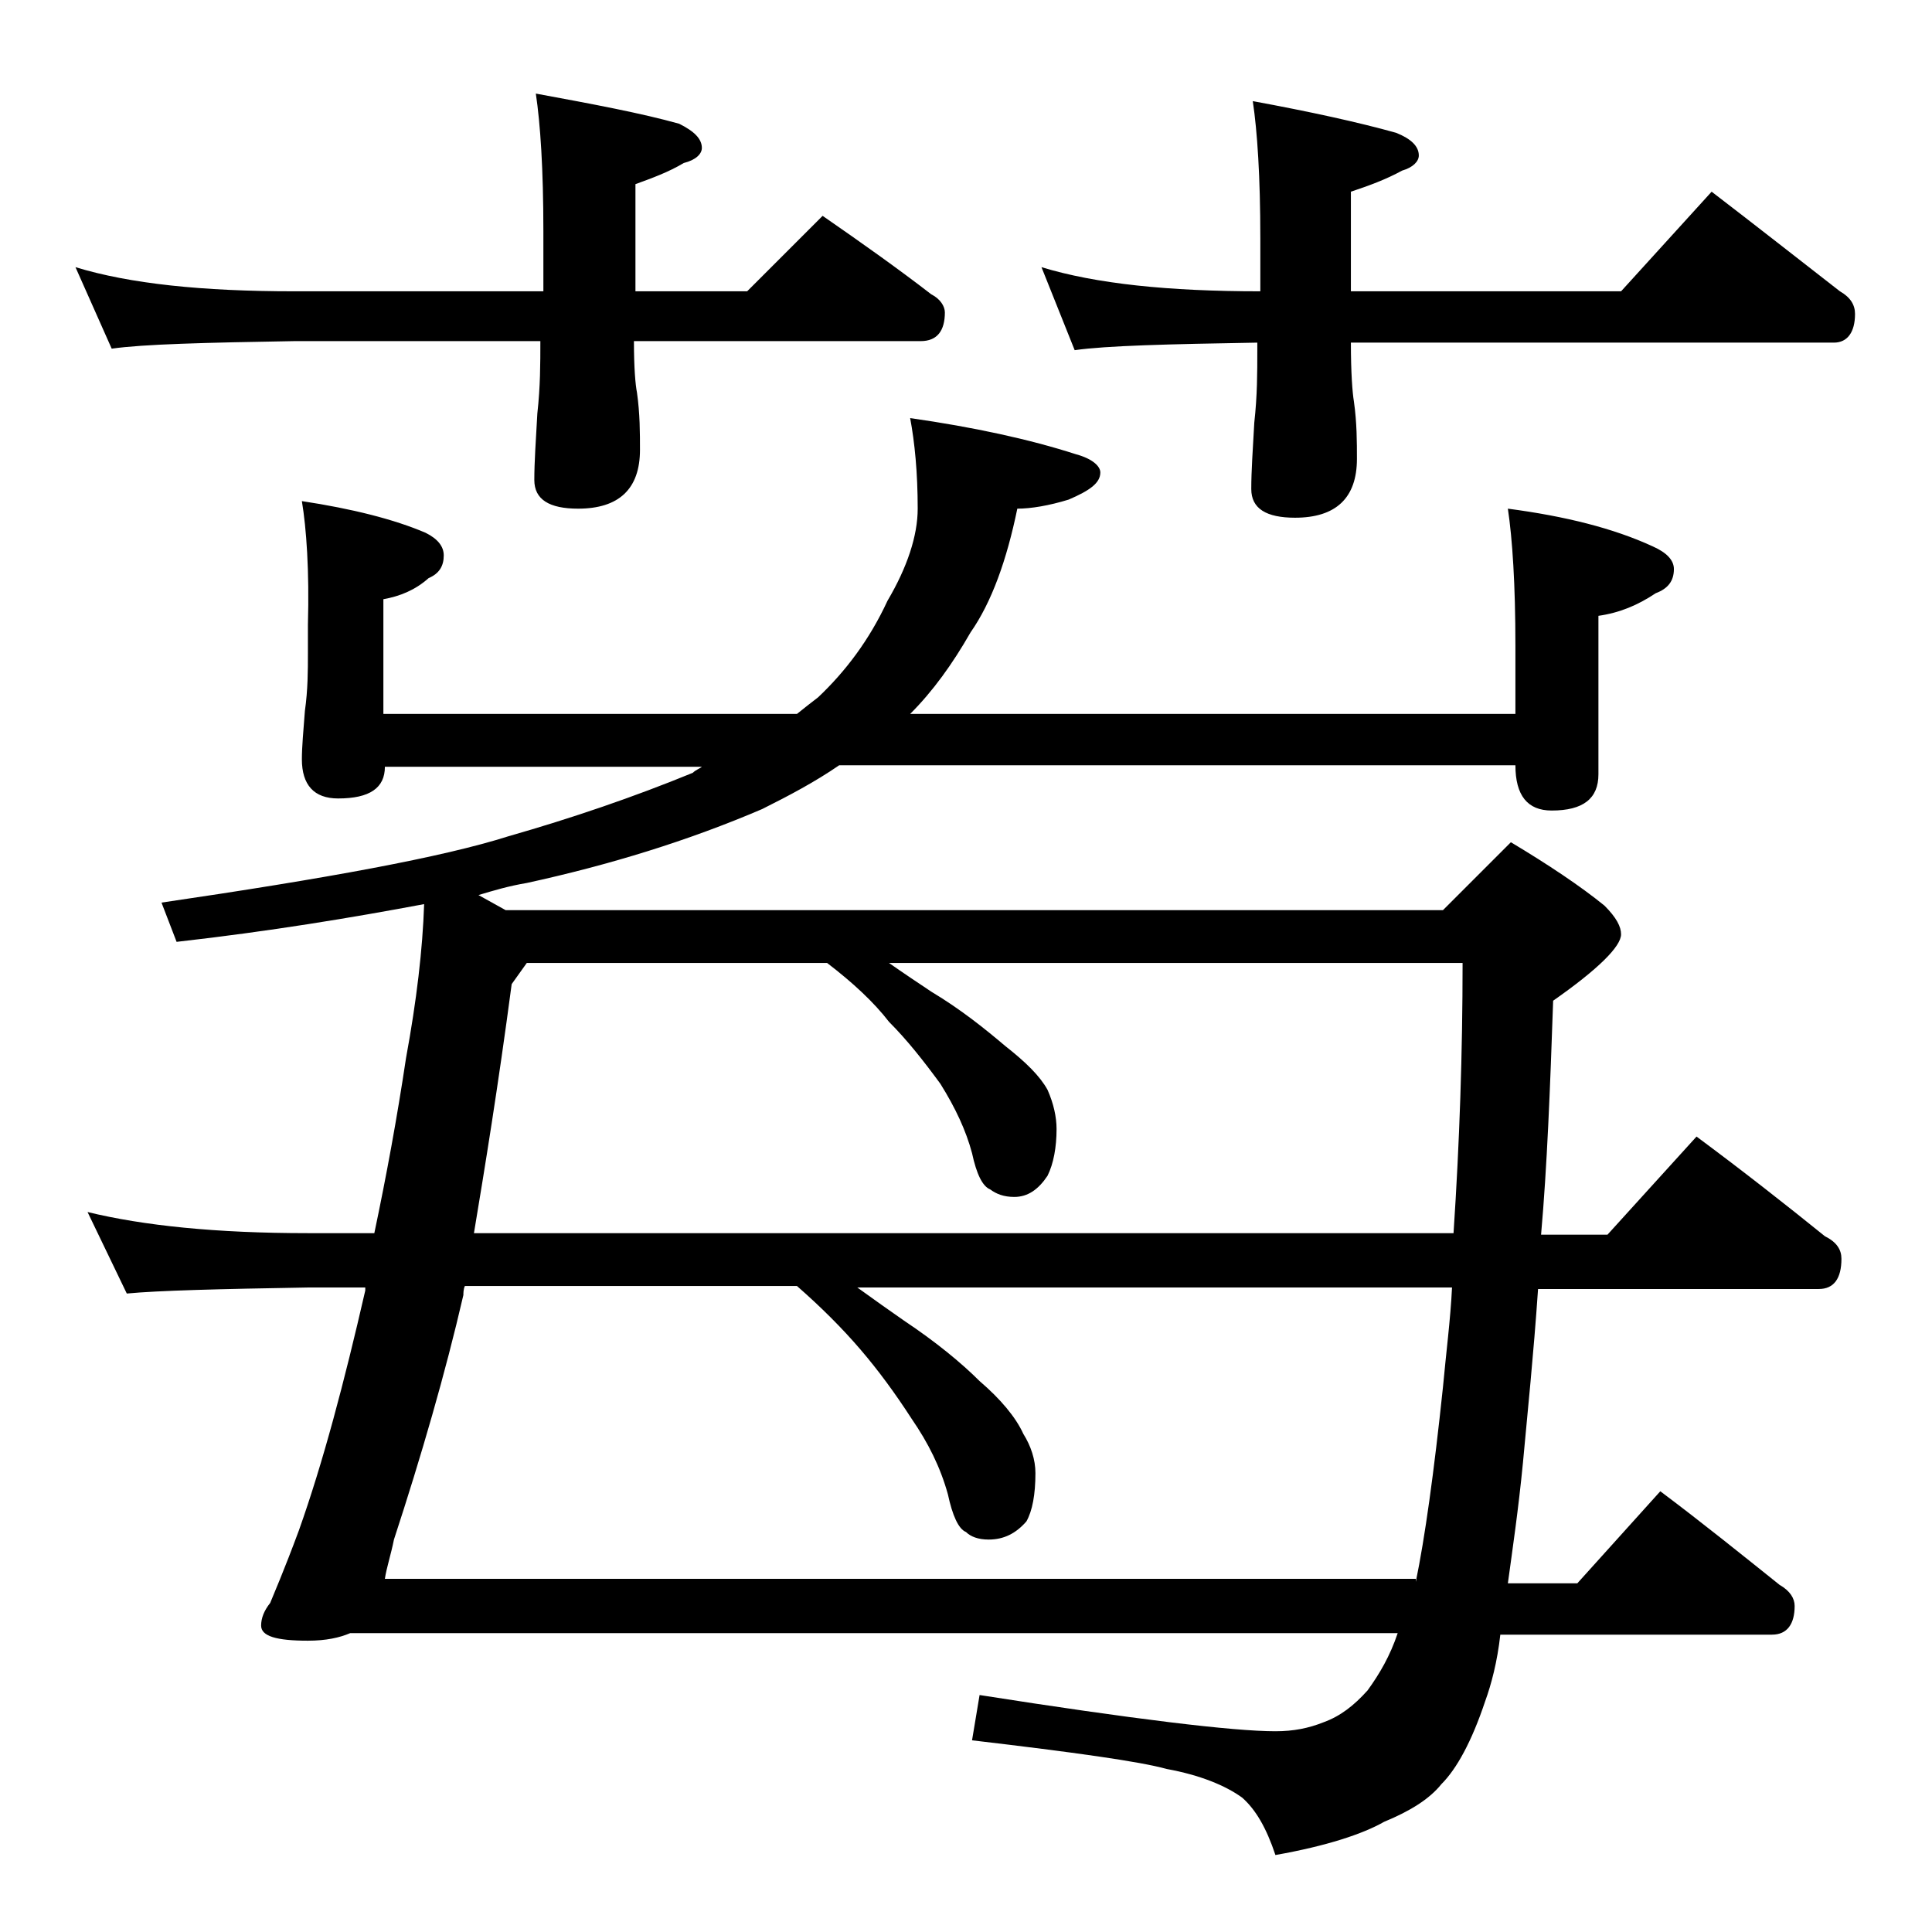 <?xml version="1.0" encoding="utf-8"?>
<!-- Generator: Adobe Illustrator 18.0.0, SVG Export Plug-In . SVG Version: 6.00 Build 0)  -->
<!DOCTYPE svg PUBLIC "-//W3C//DTD SVG 1.1//EN" "http://www.w3.org/Graphics/SVG/1.1/DTD/svg11.dtd">
<svg version="1.1" id="Layer_1" xmlns="http://www.w3.org/2000/svg" xmlns:xlink="http://www.w3.org/1999/xlink" x="0px" y="0px"
	 viewBox="0 0 128 128" enable-background="new 0 0 128 128" xml:space="preserve">
<path d="M5,17.7c3.6,1.1,8.4,1.6,14.5,1.6H36v-4c0-4.1-0.2-7.1-0.5-9.1c3.8,0.7,7,1.3,9.5,2c1,0.5,1.5,1,1.5,1.6
	c0,0.4-0.4,0.8-1.2,1c-1,0.6-2.1,1-3.2,1.4v7.1h7.4l5-5c2.6,1.8,5,3.5,7.2,5.2c0.6,0.3,0.9,0.8,0.9,1.2c0,1.2-0.5,1.9-1.6,1.9H42
	c0,1.8,0.1,2.9,0.2,3.4c0.2,1.4,0.2,2.7,0.2,3.8c0,2.6-1.4,3.9-4.1,3.9c-1.9,0-2.9-0.6-2.9-1.9c0-1.2,0.1-2.6,0.2-4.4
	c0.2-1.8,0.2-3.3,0.2-4.8H19.5c-5.9,0.1-10,0.2-12.1,0.5L5,17.7z M20,33.2c3.3,0.5,6.1,1.2,8.2,2.1c0.8,0.4,1.2,0.9,1.2,1.5
	c0,0.7-0.3,1.2-1,1.5c-0.9,0.8-1.9,1.2-3,1.4v7.6h27.4c0.5-0.4,1-0.8,1.4-1.1c1.8-1.7,3.4-3.8,4.6-6.4c1.3-2.2,2-4.3,2-6.1
	c0-2.4-0.2-4.4-0.5-6c4.2,0.6,7.9,1.4,11,2.4c1.1,0.3,1.6,0.8,1.6,1.2c0,0.7-0.7,1.2-2.1,1.8c-1.3,0.4-2.5,0.6-3.4,0.6
	c-0.7,3.4-1.7,6.2-3.1,8.2c-1.2,2.1-2.5,3.9-4,5.4h40.1v-4.5c0-4.1-0.2-7.1-0.5-9.1c3.8,0.5,7,1.3,9.6,2.5c0.9,0.4,1.4,0.9,1.4,1.5
	c0,0.8-0.4,1.3-1.2,1.6c-1.2,0.8-2.4,1.3-3.8,1.5v10.5c0,1.6-1,2.4-3.1,2.4c-1.6,0-2.4-1-2.4-3H55.6c-1.6,1.1-3.3,2-5.1,2.9
	c-4.9,2.1-10.1,3.7-15.6,4.9c-1.2,0.2-2.2,0.5-3.2,0.8l1.8,1h62.1l4.5-4.5c2.5,1.5,4.6,2.9,6.2,4.2c0.8,0.8,1.1,1.4,1.1,1.9
	c0,0.8-1.5,2.3-4.5,4.4c-0.2,5.8-0.4,11-0.8,15.5h4.4l5.9-6.5c3.1,2.3,5.9,4.5,8.5,6.6c0.8,0.4,1.1,0.9,1.1,1.5c0,1.3-0.5,2-1.5,2
	h-18.6c-0.3,4.4-0.7,8.2-1,11.5c-0.3,3.1-0.7,5.8-1,8h4.6l5.5-6.1c2.8,2.1,5.4,4.2,7.9,6.2c0.7,0.4,1,0.9,1,1.4
	c0,1.2-0.5,1.9-1.5,1.9h-18c-0.2,1.8-0.6,3.3-1,4.4c-0.9,2.7-1.9,4.5-2.9,5.5c-0.8,1-2.1,1.8-3.8,2.5c-1.4,0.8-3.8,1.6-7.2,2.2
	c-0.6-1.8-1.3-3-2.2-3.8c-1.1-0.8-2.8-1.5-5-1.9c-1.8-0.5-6.1-1.1-12.9-1.9l0.5-3c10.2,1.6,16.8,2.4,19.6,2.4c1.2,0,2.2-0.2,3.2-0.6
	c1.1-0.4,2-1.1,2.9-2.1c0.8-1.1,1.5-2.3,2-3.8H23.2c-0.7,0.3-1.6,0.5-2.8,0.5c-2.1,0-3.1-0.3-3.1-1c0-0.5,0.2-1,0.6-1.5
	c0.2-0.5,0.9-2.1,1.9-4.8c1.6-4.5,3-9.8,4.4-15.9v-0.2h-3.8c-5.9,0.1-9.9,0.2-12,0.4l-2.6-5.4c3.7,0.9,8.5,1.4,14.6,1.4h4.4
	c0.8-3.8,1.5-7.6,2.1-11.6c0.7-3.8,1.1-7.2,1.2-10.2c-4.8,0.9-10.2,1.8-16.4,2.5l-1-2.6c10.9-1.6,18.6-3,23-4.4
	c4.2-1.2,8.3-2.6,12.2-4.2c0.2-0.2,0.5-0.3,0.6-0.4H25.5c0,1.4-1,2.1-3.1,2.1c-1.6,0-2.4-0.9-2.4-2.6c0-0.8,0.1-1.9,0.2-3.2
	c0.2-1.4,0.2-2.7,0.2-3.8v-1.9C20.5,37.8,20.3,35,20,33.2z M93.8,104.8c0.6-2.9,1.2-7.2,1.8-12.9c0.2-2.2,0.5-4.5,0.6-6.6H56.8
	c1.1,0.8,2.1,1.5,3.1,2.2c2.1,1.4,3.8,2.8,5,4c1.4,1.2,2.4,2.4,2.9,3.5c0.5,0.8,0.8,1.7,0.8,2.6c0,1.4-0.2,2.5-0.6,3.2
	c-0.7,0.8-1.5,1.2-2.5,1.2c-0.7,0-1.2-0.2-1.5-0.5c-0.5-0.2-0.9-1.1-1.2-2.5c-0.5-1.8-1.3-3.4-2.4-5c-1.1-1.7-2.2-3.2-3.4-4.6
	c-1.2-1.4-2.6-2.8-4.2-4.2h-22c-0.1,0.2-0.1,0.5-0.1,0.6c-1.2,5.2-2.8,10.7-4.6,16.2c-0.2,1-0.5,1.9-0.6,2.6H93.8z M31.4,81.7h64.9
	c0.4-6,0.6-12,0.6-17.9h-38c1,0.7,1.9,1.3,2.8,1.9c2,1.2,3.6,2.5,4.9,3.6c1.4,1.1,2.3,2,2.8,2.9c0.4,0.9,0.6,1.8,0.6,2.6
	c0,1.2-0.2,2.3-0.6,3.1c-0.6,0.9-1.3,1.4-2.2,1.4c-0.7,0-1.2-0.2-1.6-0.5c-0.5-0.2-0.9-1-1.2-2.4c-0.4-1.5-1.1-3-2.1-4.6
	c-1.1-1.5-2.2-2.9-3.4-4.1c-1-1.3-2.4-2.6-4.1-3.9H34.9l-1,1.4C33,72,32.1,77.5,31.4,81.7z M69,17.7c3.6,1.1,8.4,1.6,14.5,1.6v-3.5
	c0-4.1-0.2-7.1-0.5-9.1c3.8,0.7,7,1.4,9.5,2.1c1,0.4,1.5,0.9,1.5,1.5c0,0.4-0.4,0.8-1.1,1c-1.1,0.6-2.2,1-3.4,1.4v6.6h17.9l6-6.6
	c3,2.3,5.8,4.5,8.5,6.6c0.7,0.4,1,0.9,1,1.5c0,1.2-0.5,1.9-1.4,1.9h-32c0,2,0.1,3.3,0.2,3.9c0.2,1.4,0.2,2.7,0.2,3.8
	c0,2.6-1.4,3.9-4.1,3.9c-1.9,0-2.9-0.6-2.9-1.9c0-1.2,0.1-2.6,0.2-4.4c0.2-1.8,0.2-3.3,0.2-4.8v-0.5c-5.9,0.1-10,0.2-12.1,0.5
	L69,17.7z"/>
</svg>
